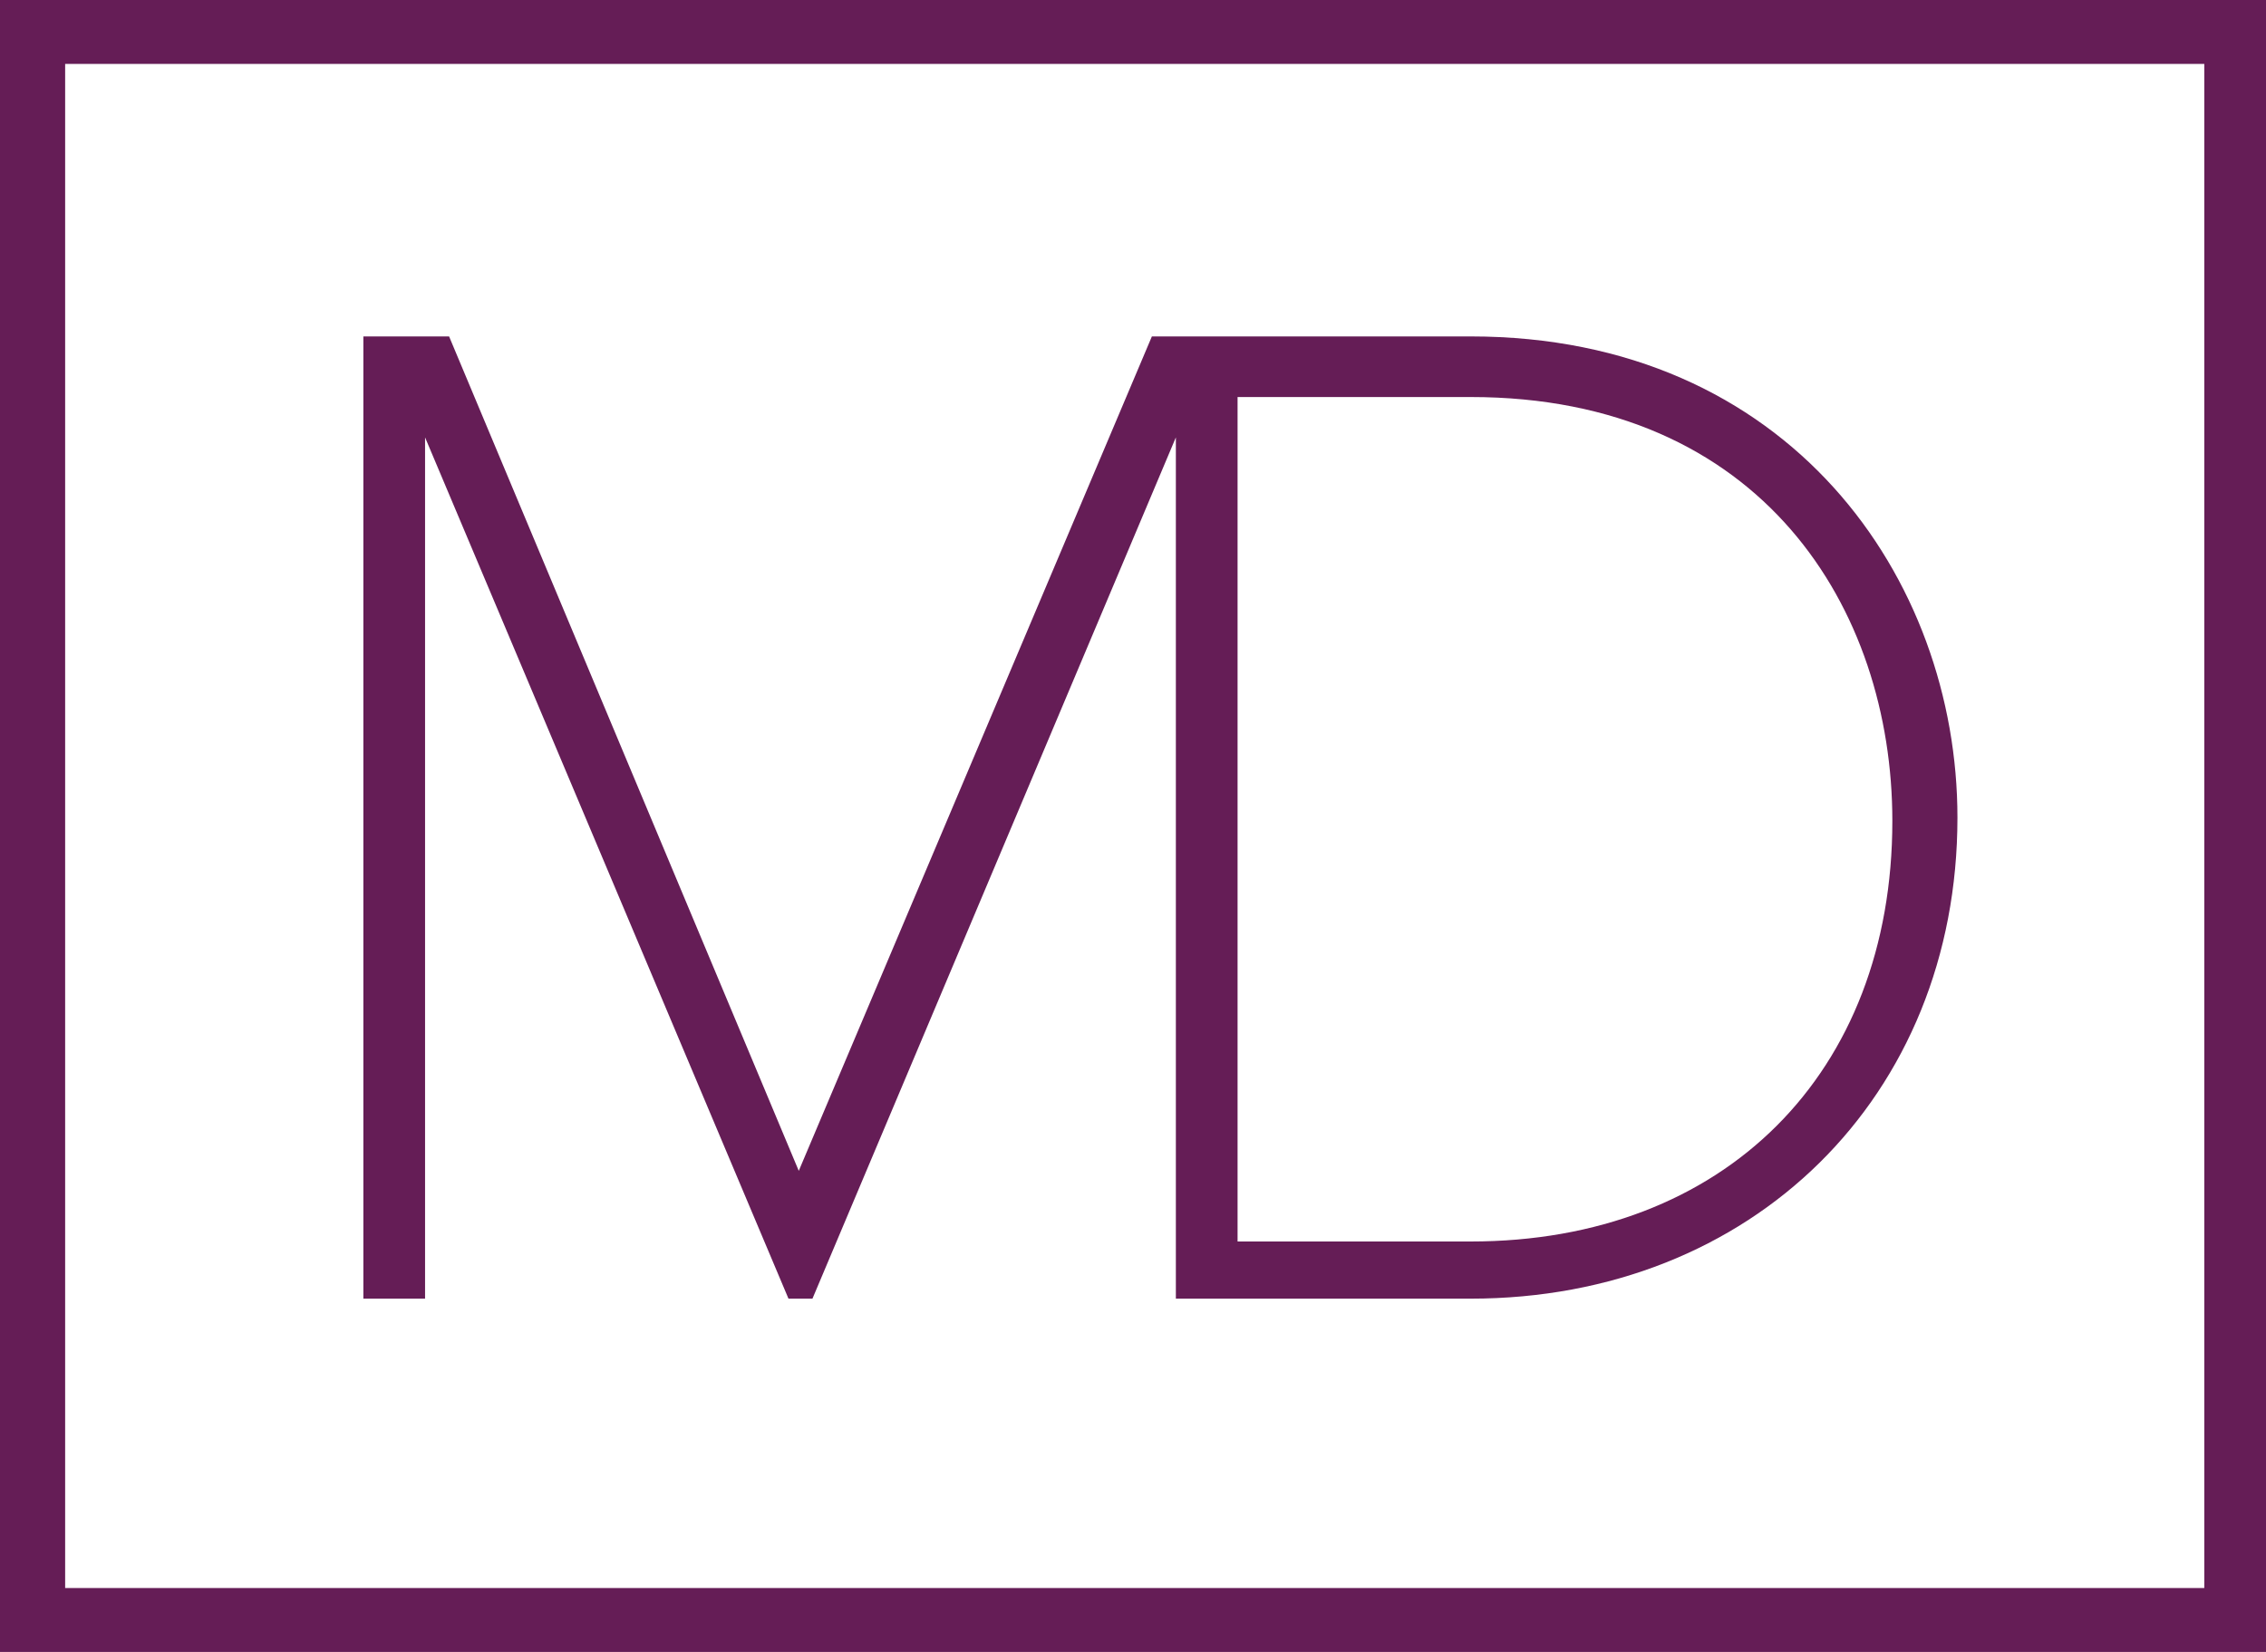 <svg width="48" height="35" viewBox="0 0 48 35" fill="none" xmlns="http://www.w3.org/2000/svg"><path d="M48 35H0V0h48v35zM1.38 33.646h45.313V1.354H1.38v32.292z" fill="#651D56"/><path d="M24.908 27.515V9.267L17.21 27.515h-.508L9.004 9.267v18.248H7.697V7.128h1.816l7.407 17.679L24.4 7.128h6.753c6.753 0 10.311 5.133 10.311 10.194 0 5.916-4.357 10.193-10.311 10.193h-6.245zm6.245-1.211c5.373 0 8.932-3.565 8.932-8.91 0-4.492-2.76-8.982-8.932-8.982h-4.938v17.892h4.938z" fill="#651D56"/></svg>